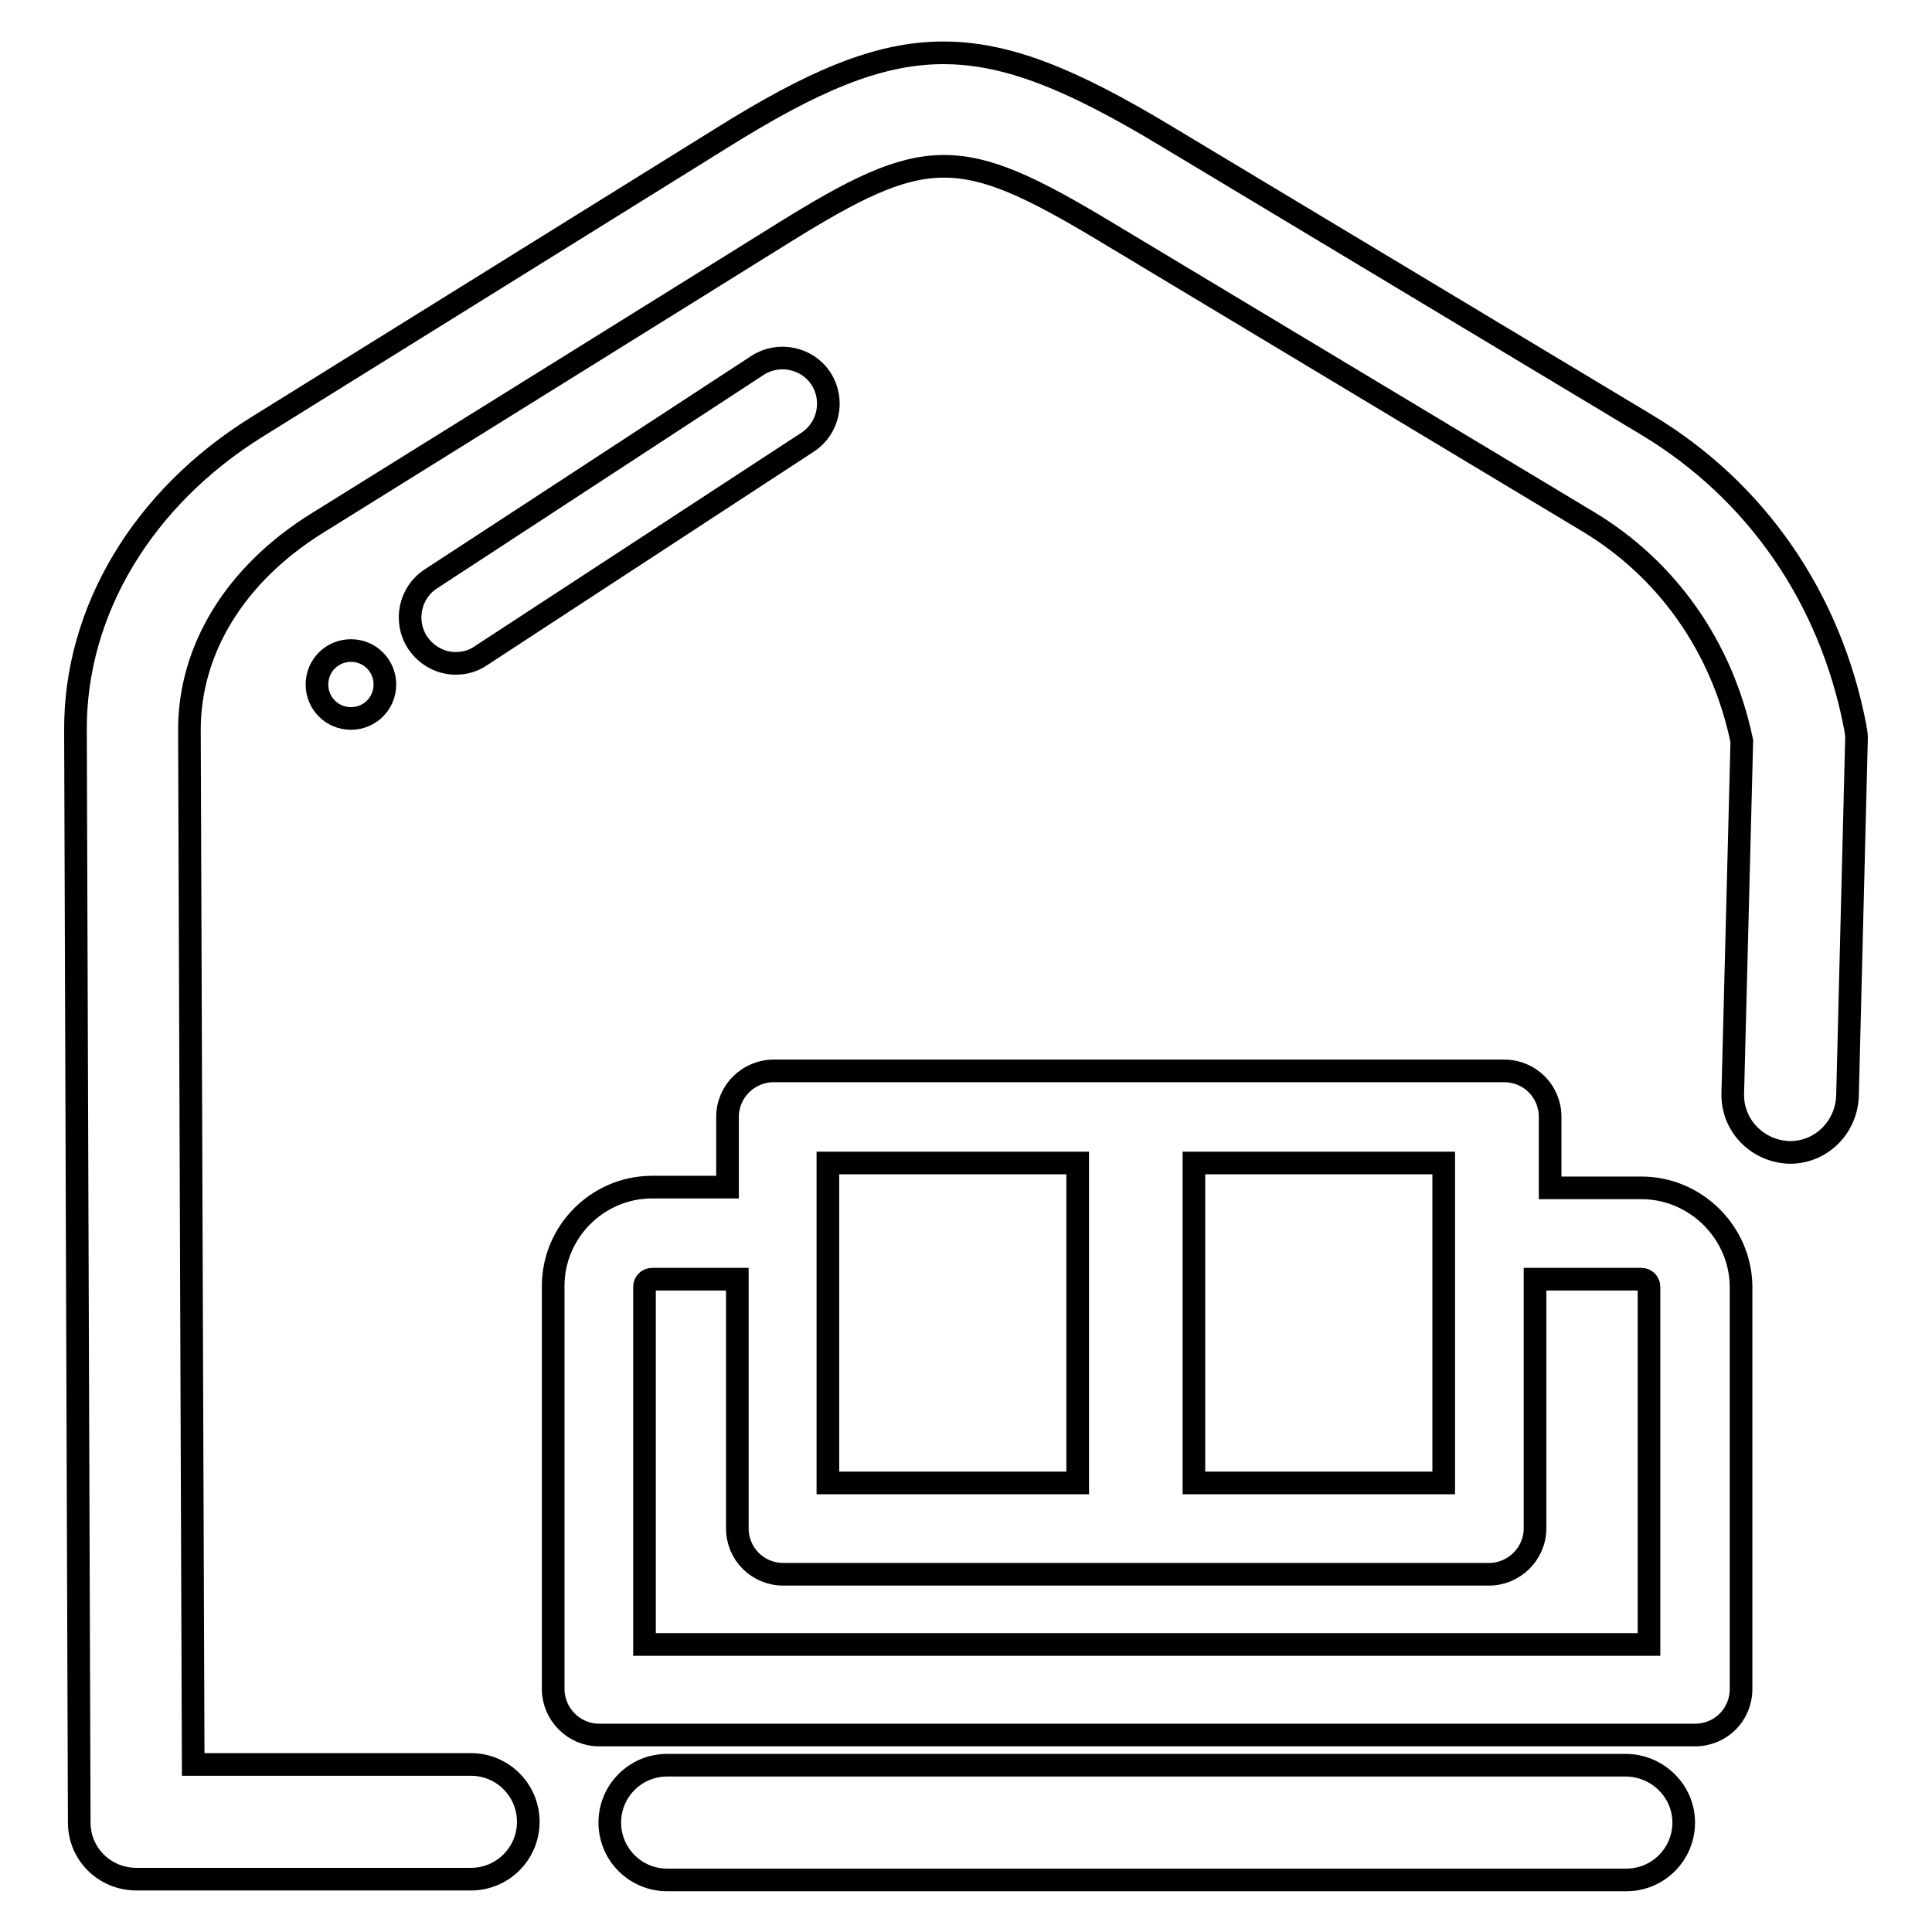 <?xml version="1.0" encoding="utf-8"?>
<!-- Svg Vector Icons : http://www.onlinewebfonts.com/icon -->
<!DOCTYPE svg PUBLIC "-//W3C//DTD SVG 1.1//EN" "http://www.w3.org/Graphics/SVG/1.1/DTD/svg11.dtd">
<svg version="1.1" xmlns="http://www.w3.org/2000/svg" xmlns:xlink="http://www.w3.org/1999/xlink" x="0px" y="0px" viewBox="0 0 256 256" enable-background="new 0 0 256 256" xml:space="preserve">
<g> <path stroke-width="3" fill-opacity="0" stroke="#000000"  d="M245.8,96.2c-3.3-17-13.1-31.2-27.6-39.9l-63.9-38.4c-24.3-14.6-34.7-14.6-58.7,0.4L34,56.6 C18.9,66,9.9,81,10,96.8l0.5,144.7c0,4.2,3.4,7.5,7.6,7.5h44.3c4.2,0,7.6-3.4,7.6-7.6s-3.4-7.6-7.6-7.6H25.6L25.1,96.7 c0-10.7,6.1-20.6,16.8-27.3l61.7-38.4c19.1-11.9,23.6-11.9,42.9-0.3l63.9,38.4c10.5,6.3,17.8,16.6,20.4,29.1l-1.2,46.7 c-0.1,4.2,3.2,7.6,7.4,7.8c4.2,0.1,7.6-3.2,7.8-7.4l1.2-47.6C246,97.3,245.9,96.8,245.8,96.2L245.8,96.2z"/> <path stroke-width="3" fill-opacity="0" stroke="#000000"  d="M215.4,233.9H88.4c-4.2,0-7.6,3.4-7.6,7.6s3.4,7.6,7.6,7.6h127.1c4.2,0,7.6-3.4,7.6-7.6 S219.6,233.9,215.4,233.9L215.4,233.9z M217.5,157.4h-12.1V148c0-3.4-2.7-6.1-6.1-6.1h-96.8c-3.3,0-6.1,2.7-6.1,6.1v9.3H86.4 c-7.2,0-13.1,5.9-13.1,13.1v53.4c0,3.3,2.7,6.1,6.1,6.1h145.2c3.4,0,6.1-2.7,6.1-6.1v-53.4C230.6,163.3,224.7,157.4,217.5,157.4 L217.5,157.4z M158.2,154.1h33.1v42.4h-33.1V154.1L158.2,154.1z M142.8,154.1v42.4h-33.1v-42.4H142.8L142.8,154.1z M218.5,217.9 H85.4v-47.4c0-0.6,0.5-1,1-1h11.3v33c0,3.4,2.7,6.1,6.1,6.1h93.5c3.3,0,6.1-2.7,6.1-6.1v-33h14.1c0.6,0,1,0.5,1,1L218.5,217.9 L218.5,217.9z M108.8,50.2c-1.8-2.8-5.6-3.6-8.4-1.8L57.1,76.7c-2.8,1.8-3.6,5.6-1.8,8.4c1.2,1.8,3.1,2.8,5.1,2.8 c1.1,0,2.3-0.3,3.3-1L107,58.6C109.8,56.8,110.6,53,108.8,50.2z"/> <path stroke-width="3" fill-opacity="0" stroke="#000000"  d="M42,90.7c0,2.5,2,4.5,4.5,4.5c2.5,0,4.5-2,4.5-4.5c0,0,0,0,0,0c0-2.5-2-4.5-4.5-4.5 C44,86.2,42,88.2,42,90.7z"/></g>
</svg>